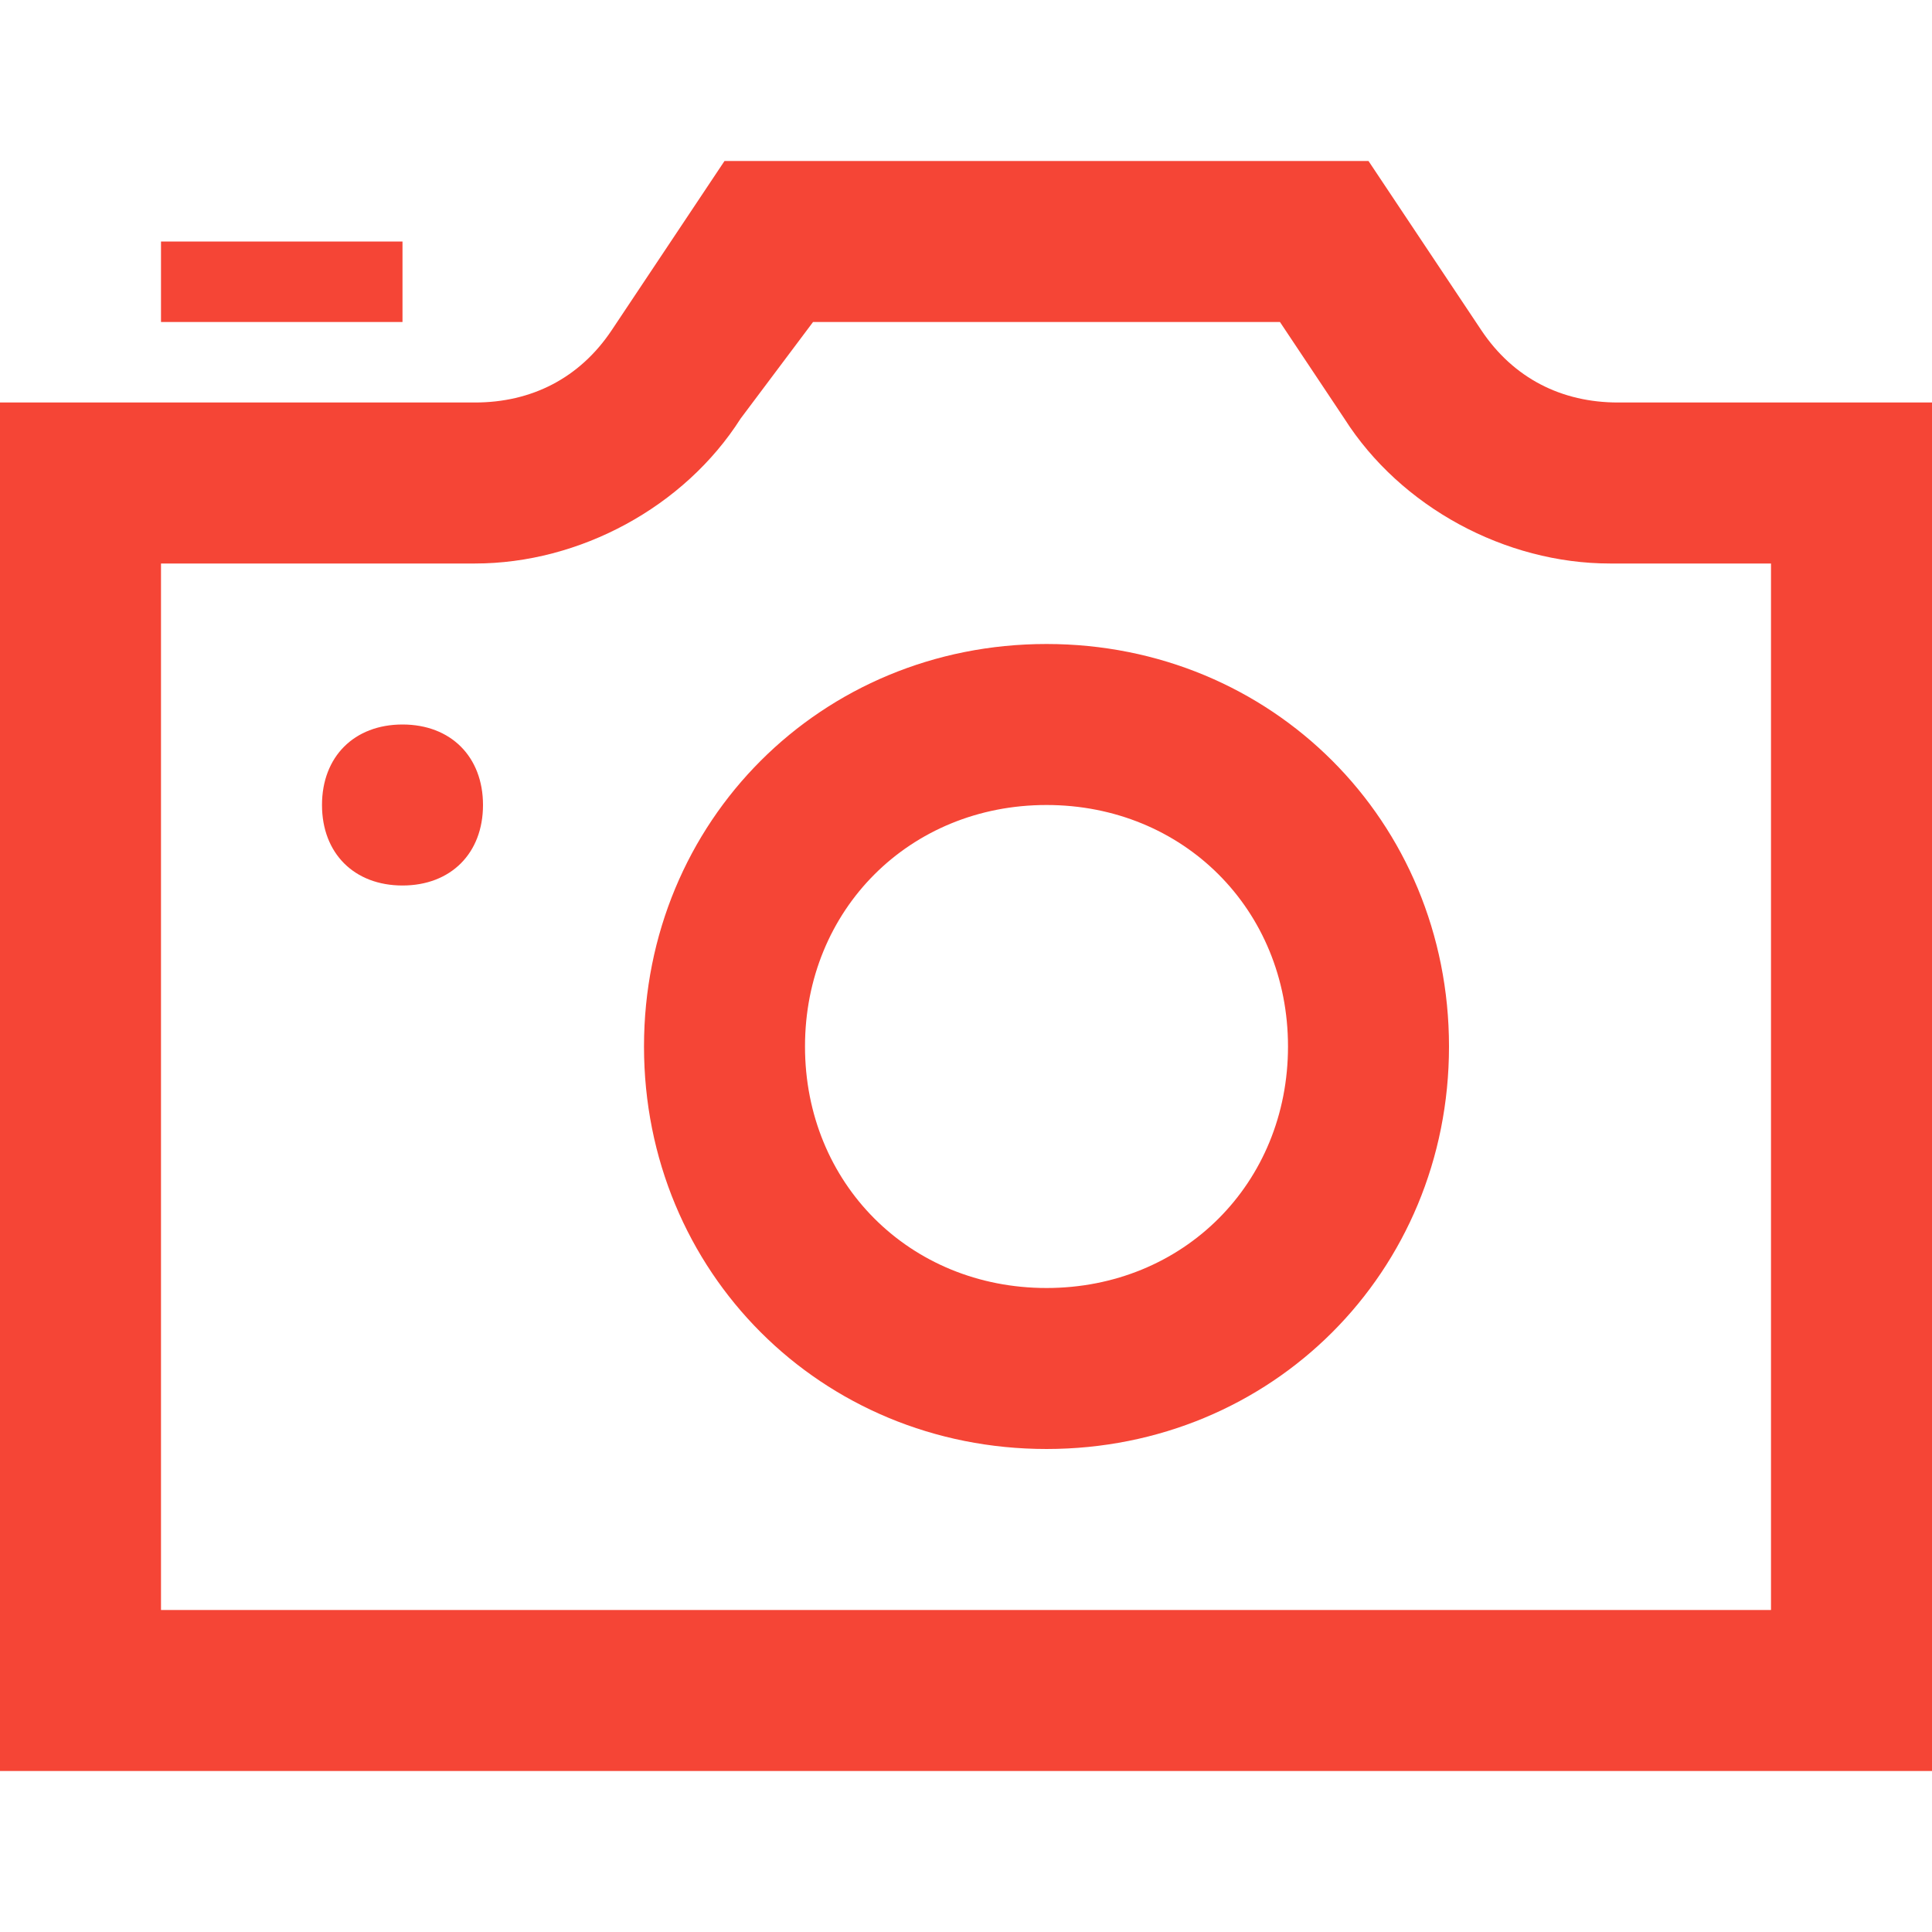 <?xml version="1.0" encoding="utf-8"?>
<!-- Generator: Adobe Illustrator 27.9.0, SVG Export Plug-In . SVG Version: 6.00 Build 0)  -->
<svg version="1.1" id="Livello_1" xmlns="http://www.w3.org/2000/svg" xmlns:xlink="http://www.w3.org/1999/xlink" x="0px" y="0px"
	 viewBox="0 0 24 24" style="enable-background:new 0 0 24 24;" xml:space="preserve">
<style type="text/css">
	.st0{fill:#F54536;}
</style>
<path class="st0" d="M5,4H2V3h3V4z M15.9,4l0.8,1.2c0.7,1.1,2,1.8,3.3,1.8H22v13H2V7h3.9c1.3,0,2.6-0.7,3.3-1.8L10.1,4H15.9z M17,2
	H9L7.6,4.1C7.2,4.7,6.6,5,5.9,5H0v17h24V5h-3.9c-0.7,0-1.3-0.3-1.7-0.9C18.4,4.1,17,2,17,2z M6,10c0-0.6-0.4-1-1-1s-1,0.4-1,1
	s0.4,1,1,1S6,10.6,6,10z M13,10c1.7,0,3,1.3,3,3s-1.3,3-3,3s-3-1.3-3-3S11.3,10,13,10z M13,8c-2.8,0-5,2.2-5,5s2.2,5,5,5s5-2.2,5-5
	S15.8,8,13,8z"/>
</svg>
